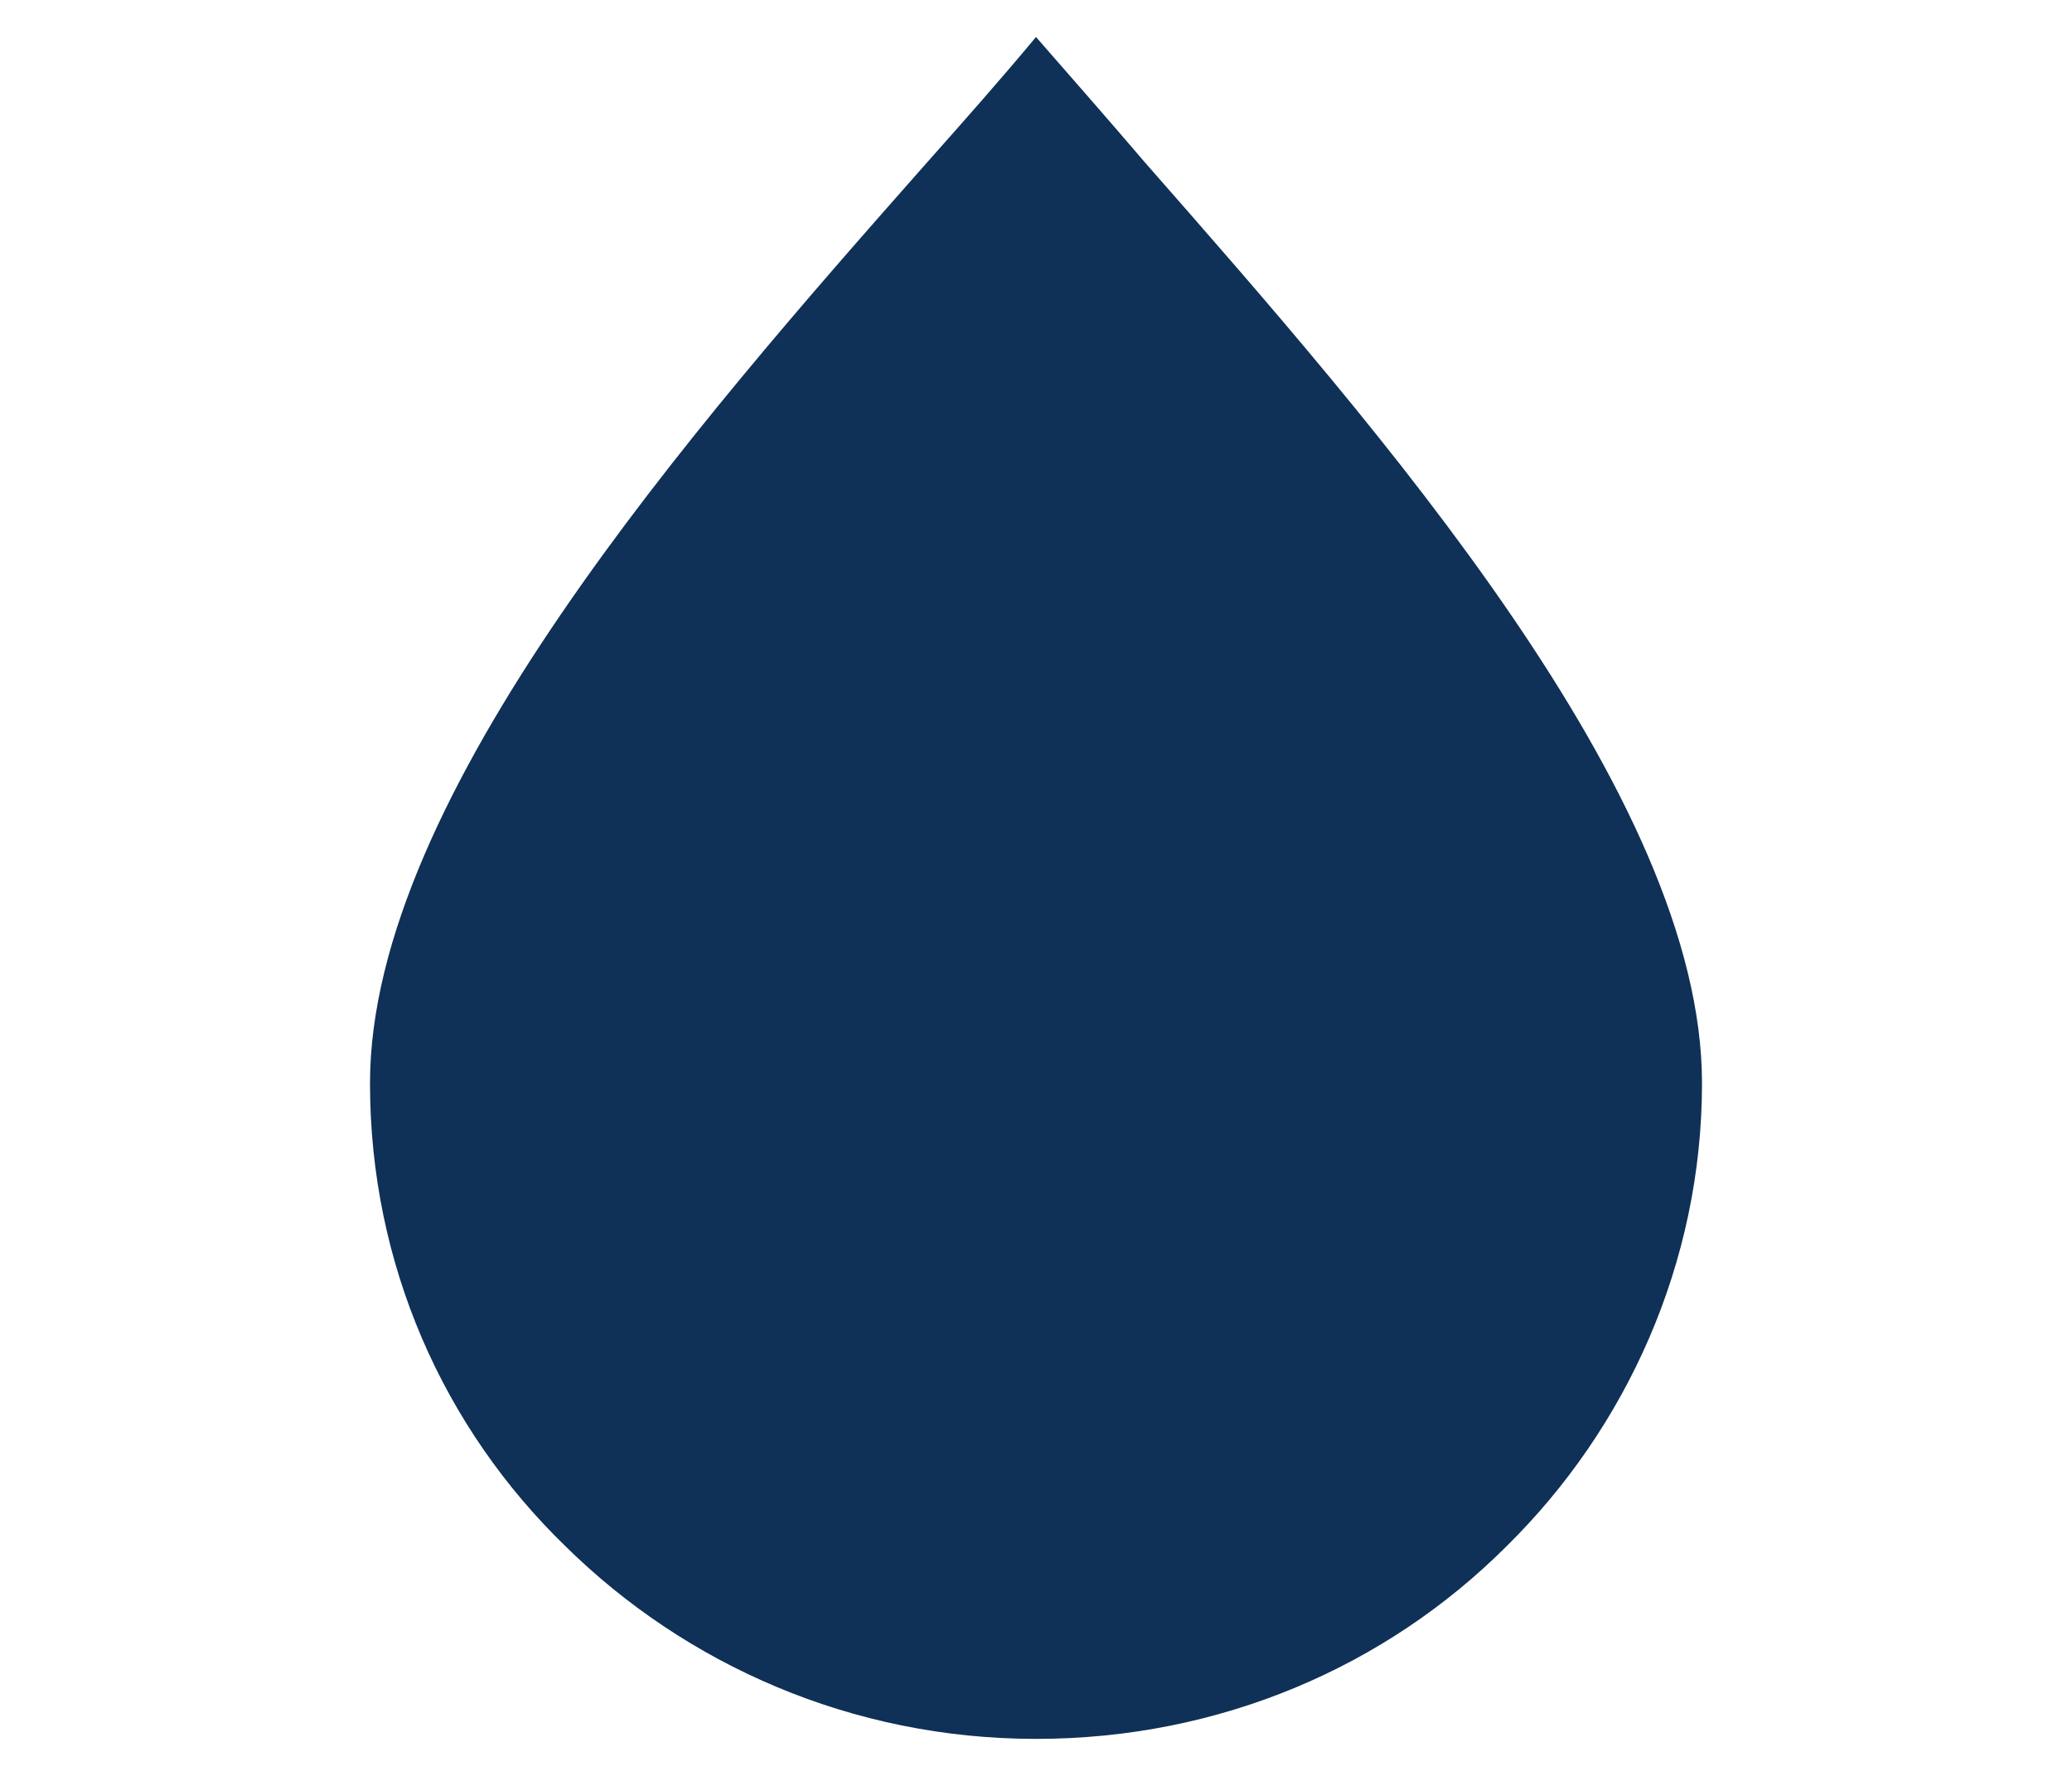<svg width="28" height="24" viewBox="0 0 28 24" fill="none" xmlns="http://www.w3.org/2000/svg">
<g clip-path="url(#clip0_61_1812)">
<path d="M15.471 2.194C14.947 1.58 14.449 1.015 14 0.5C13.551 1.04 13.053 1.605 12.529 2.194C9.363 5.777 5 10.76 5 14.639C5 17.093 5.997 19.303 7.643 20.898C9.263 22.494 11.507 23.5 14 23.5C16.493 23.5 18.737 22.518 20.357 20.898C21.978 19.303 23 17.069 23 14.639C23 10.76 18.637 5.802 15.471 2.194Z" fill="#0F3057"/>
</g>
<defs>
<clipPath id="clip0_61_1812">
<rect width="28" height="23" fill="white" transform="translate(0 0.5)"/>
</clipPath>
</defs>
</svg>
